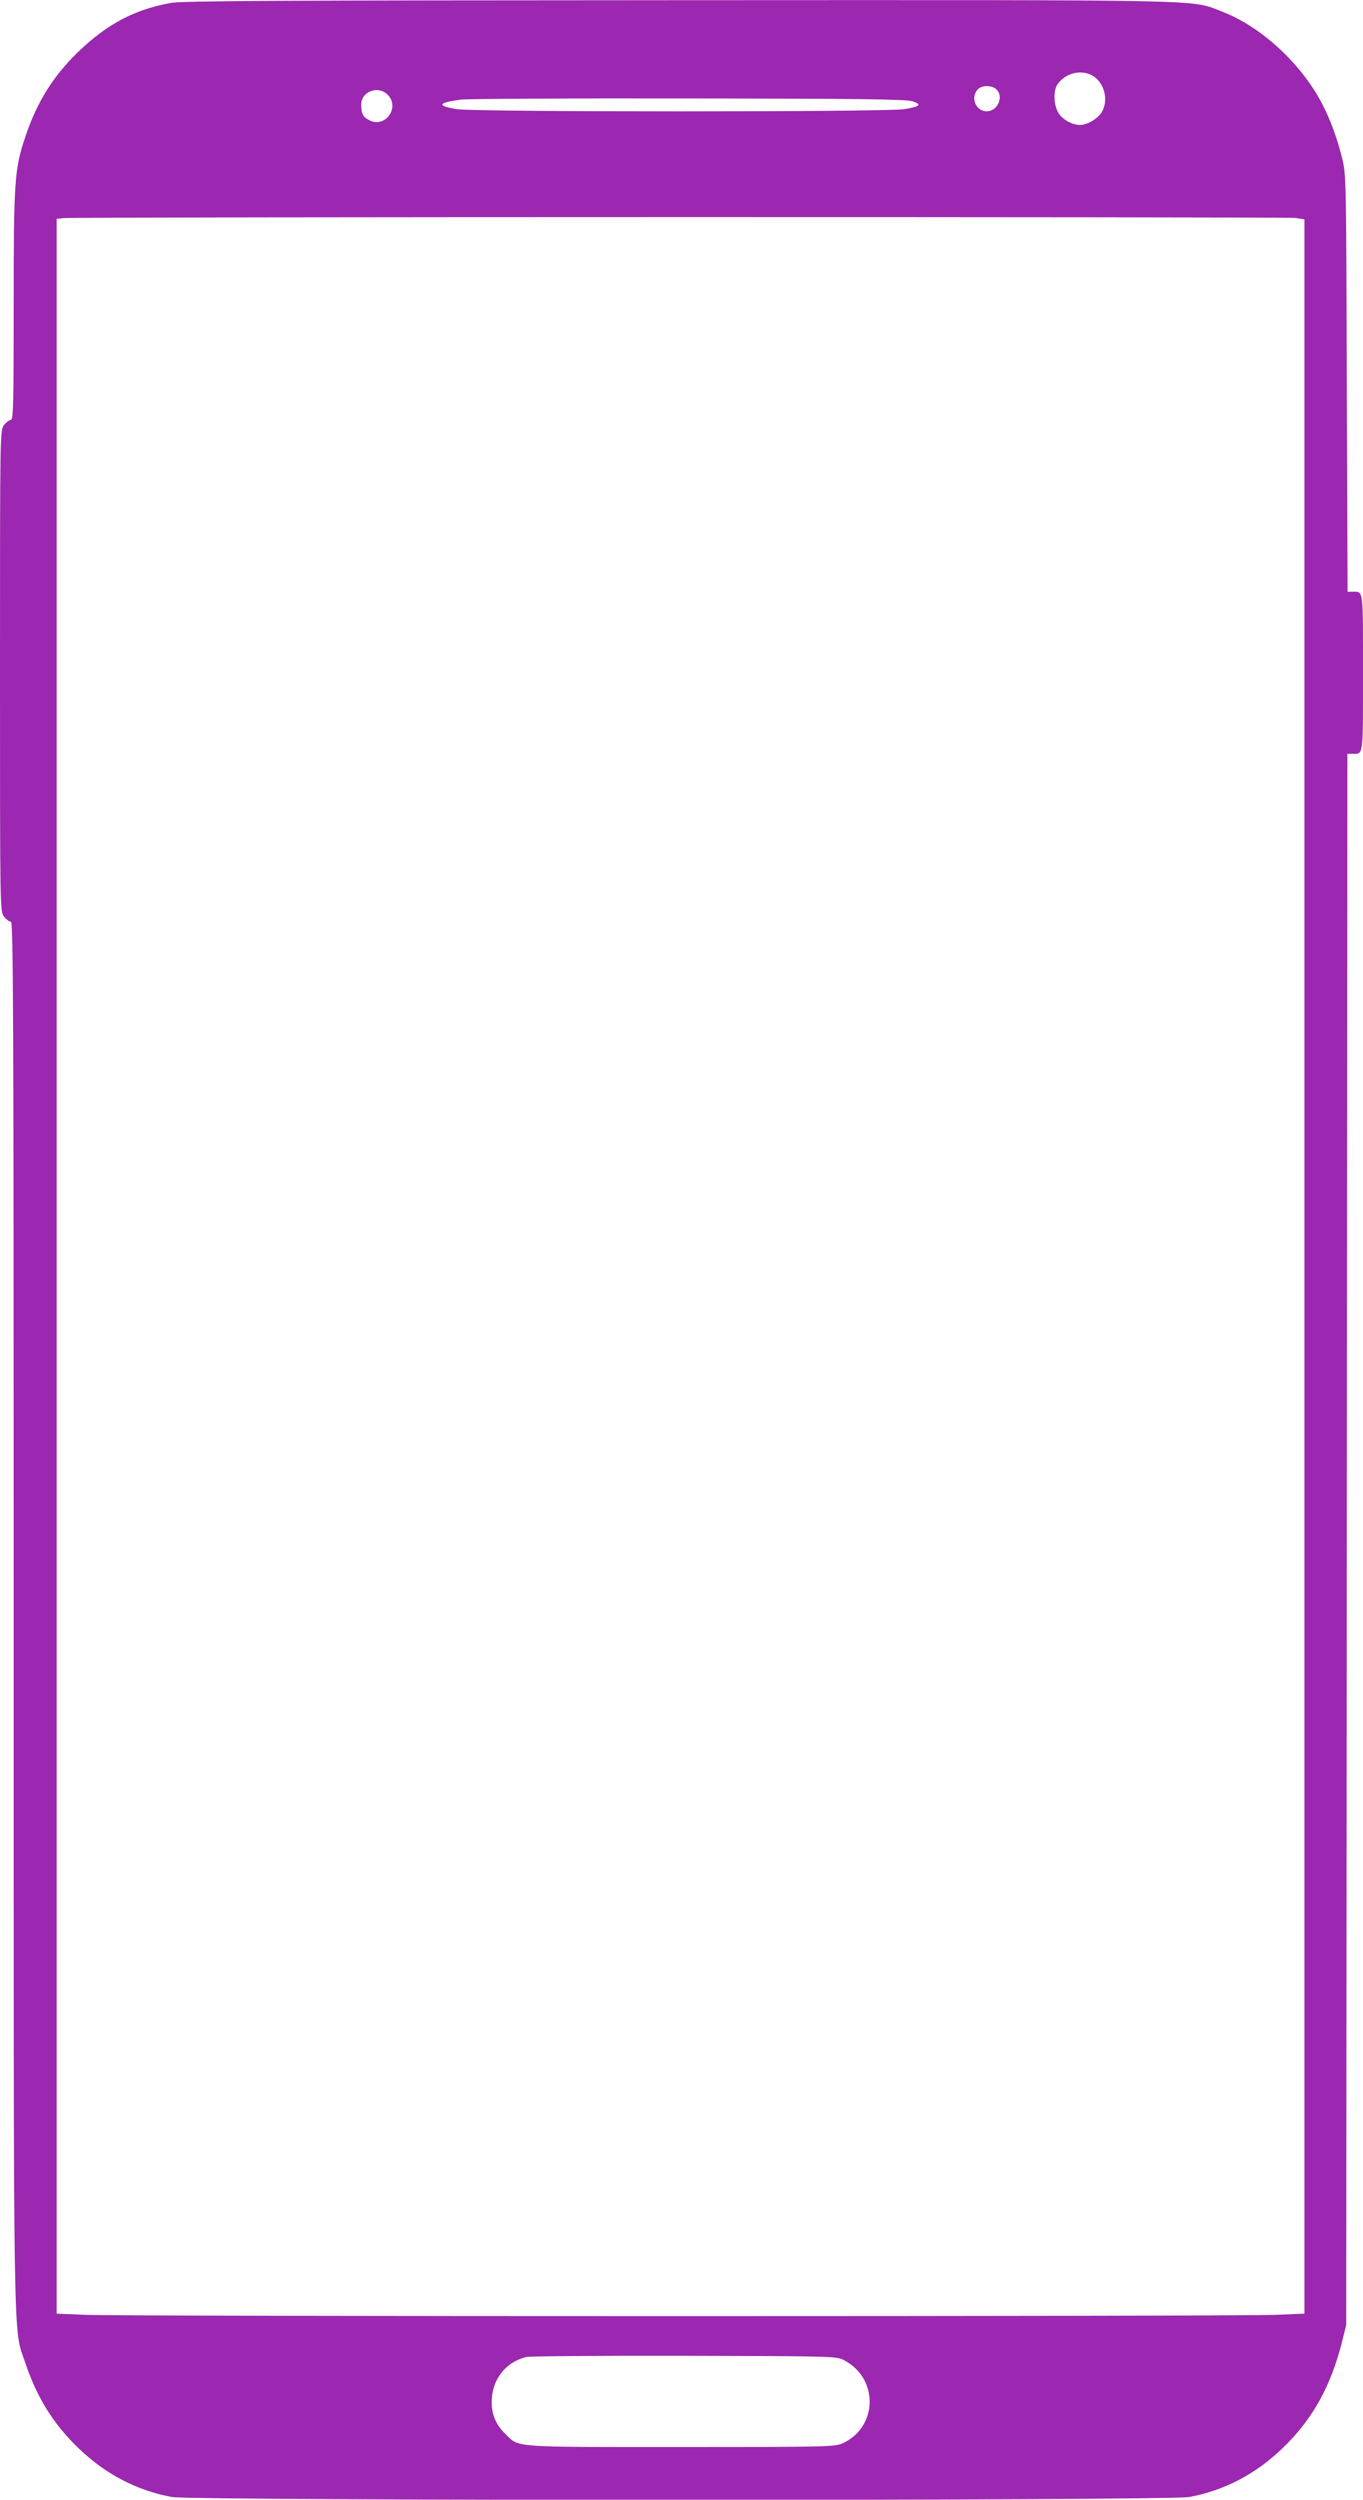 <?xml version="1.0" standalone="no"?>
<!DOCTYPE svg PUBLIC "-//W3C//DTD SVG 20010904//EN"
 "http://www.w3.org/TR/2001/REC-SVG-20010904/DTD/svg10.dtd">
<svg version="1.0" xmlns="http://www.w3.org/2000/svg"
 width="698pt" height="1280pt" viewBox="0 0 698 1280"
 preserveAspectRatio="xMidYMid meet">
<g transform="translate(0,1280) scale(0.1,-0.1)"
fill="#9c27b0" stroke="none">
<path d="M875 12785 c-188 -34 -328 -109 -477 -253 -126 -122 -210 -257 -268
-432 -56 -165 -60 -226 -60 -867 0 -498 -2 -583 -14 -583 -8 0 -24 -12 -35
-26 -21 -27 -21 -27 -21 -1259 0 -1232 0 -1232 21 -1259 11 -14 27 -26 35 -26
12 0 14 -481 14 -3547 0 -3893 -4 -3644 60 -3833 59 -177 144 -313 273 -437
138 -133 299 -216 477 -249 111 -20 5099 -20 5210 0 178 33 339 116 477 249
154 147 248 317 306 547 l21 85 3 4023 3 4022 24 0 c59 0 56 -24 56 415 0 439
3 415 -55 415 l-24 0 -4 1068 c-3 1045 -3 1069 -24 1152 -24 98 -58 192 -98
270 -105 208 -312 401 -513 479 -169 65 1 61 -2786 60 -2024 -1 -2545 -3
-2601 -14z m4716 -370 c64 -34 89 -128 50 -191 -20 -32 -74 -64 -110 -64 -40
0 -90 28 -111 62 -24 40 -27 114 -4 147 40 56 116 76 175 46z m-489 -72 c40
-36 8 -113 -49 -113 -55 0 -85 70 -46 112 20 22 70 23 95 1z m-3117 -28 c65
-64 -12 -173 -93 -131 -34 17 -42 34 -42 81 0 67 87 99 135 50z m2689 -34 c49
-16 38 -27 -44 -40 -89 -15 -2201 -15 -2290 0 -106 17 -99 33 20 49 30 4 555
7 1165 6 878 -1 1118 -4 1149 -15z m1960 -597 l46 -7 0 -5362 0 -5362 -142 -6
c-187 -9 -5919 -9 -6105 0 l-143 6 0 5363 0 5363 33 4 c54 7 6261 7 6311 1z
m-2309 -10971 c176 -94 170 -342 -10 -424 -38 -18 -85 -19 -828 -19 -869 0
-827 -3 -895 63 -51 48 -74 101 -74 166 0 115 69 205 177 232 17 4 381 7 810
6 779 -2 780 -2 820 -24z"/>
</g>
</svg>
